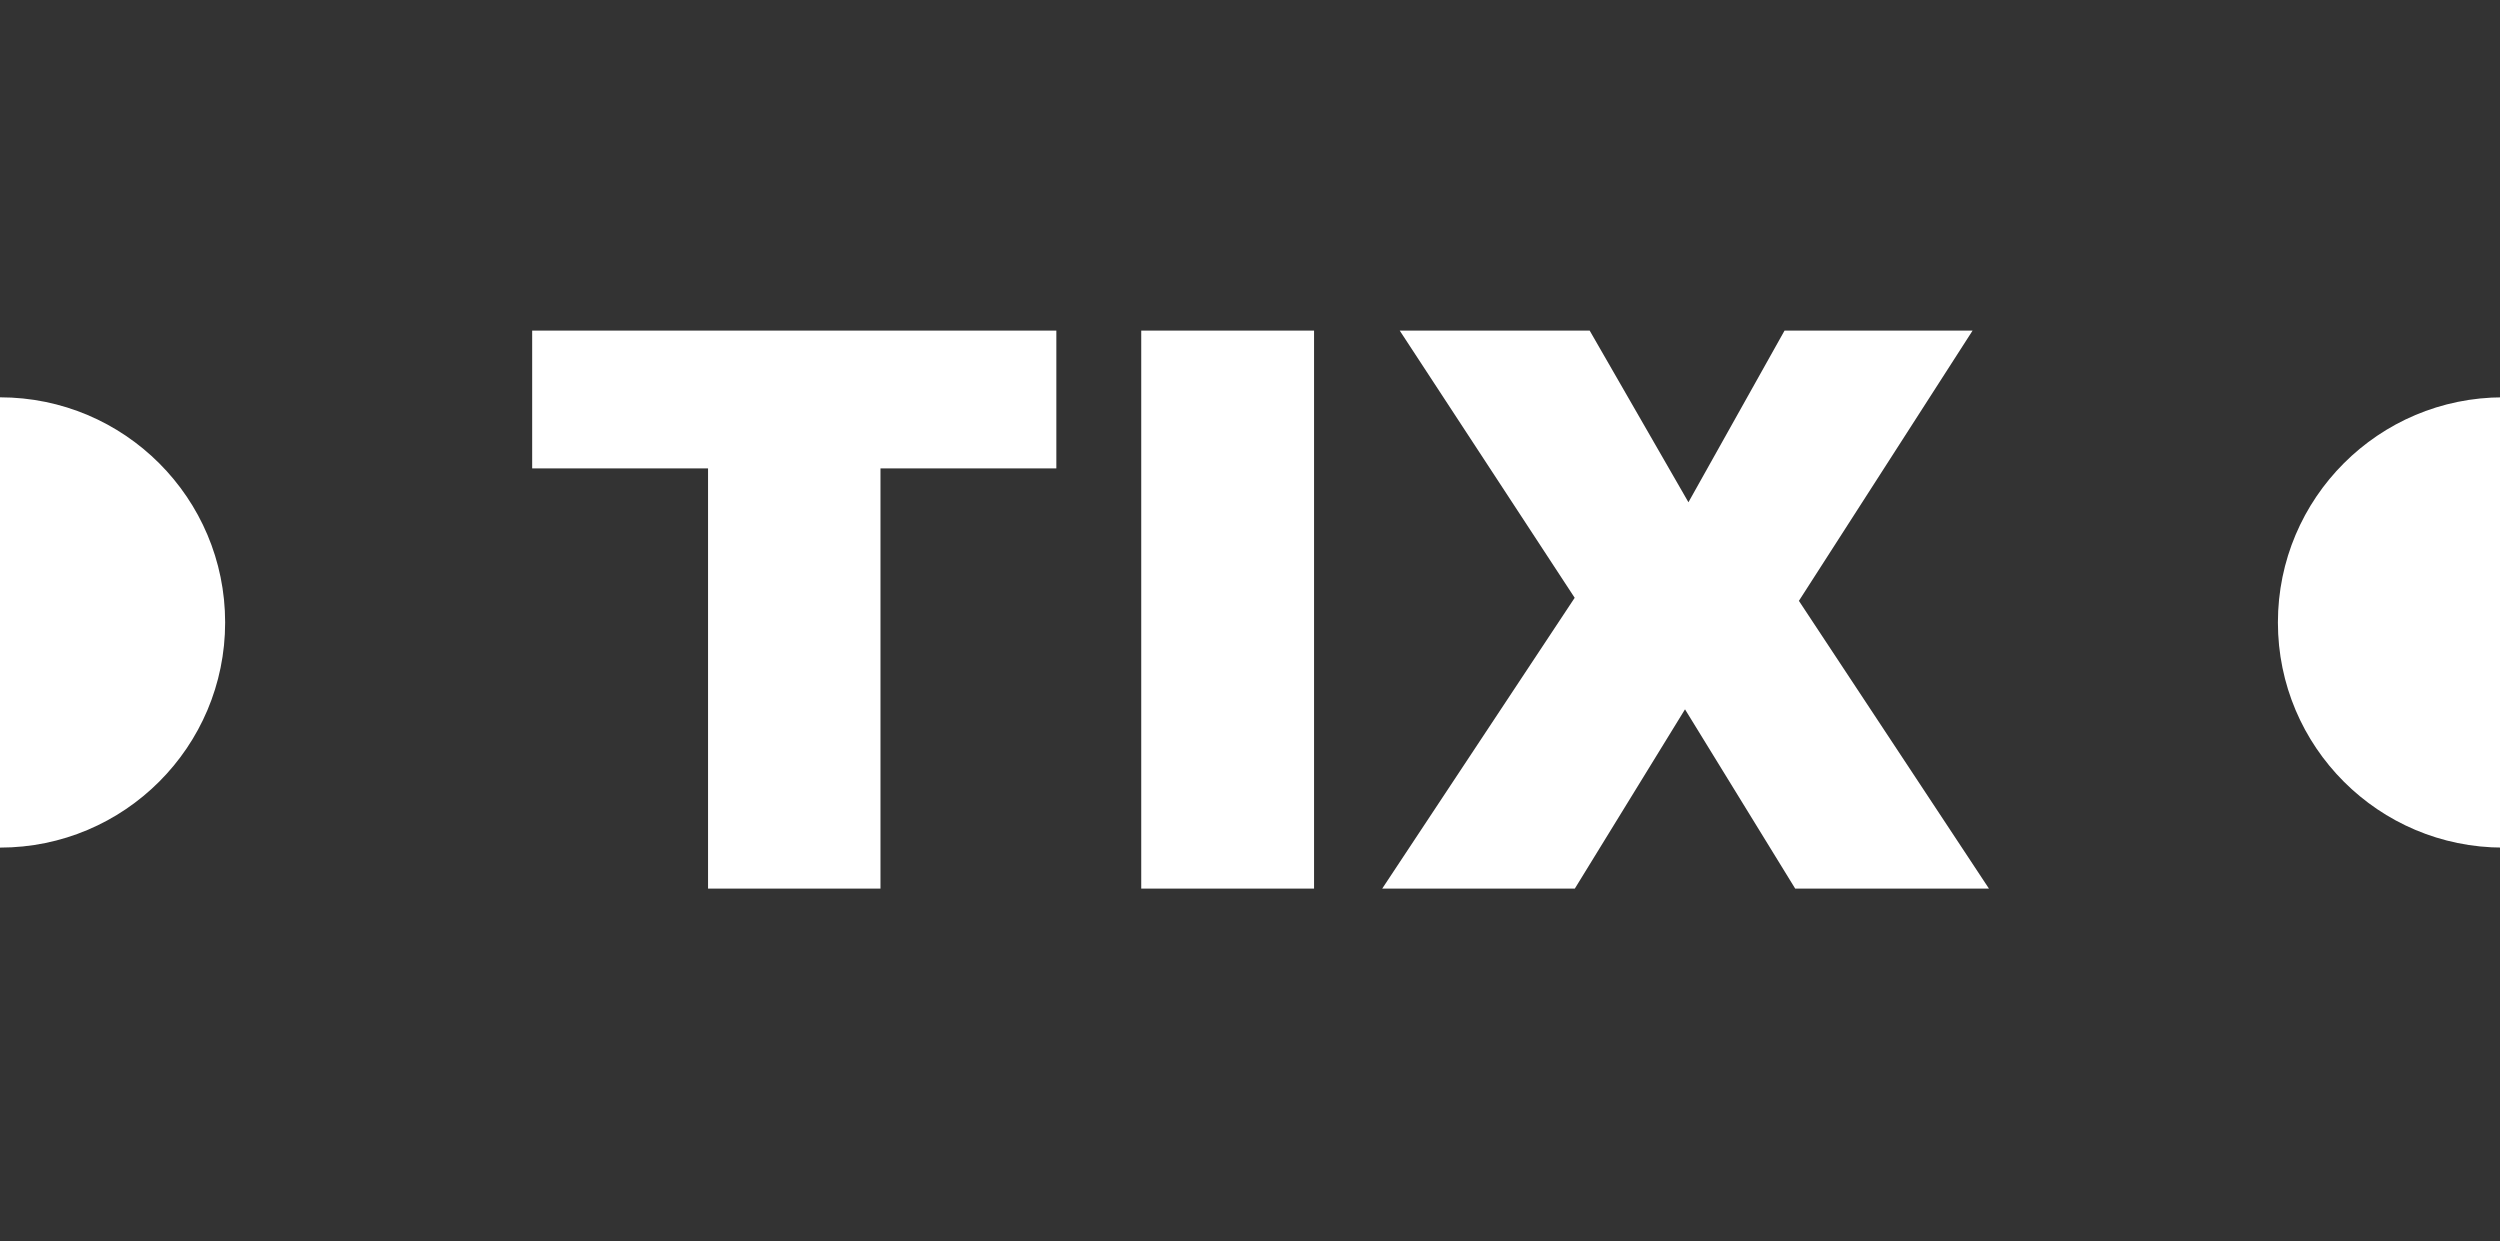 <?xml version="1.0"?>
<svg version="1.1" id="Layer_1" xmlns="http://www.w3.org/2000/svg" xmlns:xlink="http://www.w3.org/1999/xlink" x="0px" y="0px" viewBox="0 0 439 218" xml:space="preserve">
        <path style="fill:#333333" d="m439.535,168.607l0,50l-439.535,0l0,-50l0,-19.768l0,0c21.834,0 39.535,-17.7 39.535,-39.535s-17.7,-39.535 -39.535,-39.535c0,0 0,-19.769 0,-19.769l0,-49.999l439.535,0l0,50l0,19.768c-21.834,0 -39.535,17.7 -39.535,39.535s17.701,39.535 39.535,39.535l0,19.768zm-346.085,-86.361l30.882,0l0,73.796l30.28,0l0,-73.796l30.882,0l0,-24.197l-92.045,0l0,24.197l0.001,0zm106.951,73.797l30.347,0l0,-97.994l-30.347,0l0,97.994zm76.114,-51.07l-33.801,51.069l33.822,0l19.352,-31.484l19.352,31.484l34.023,0l-33.375,-50.534l30.502,-47.459l-33.021,0l-16.879,30.146l-17.346,-30.146l-33.355,0l30.726,46.924z"/>
</svg>